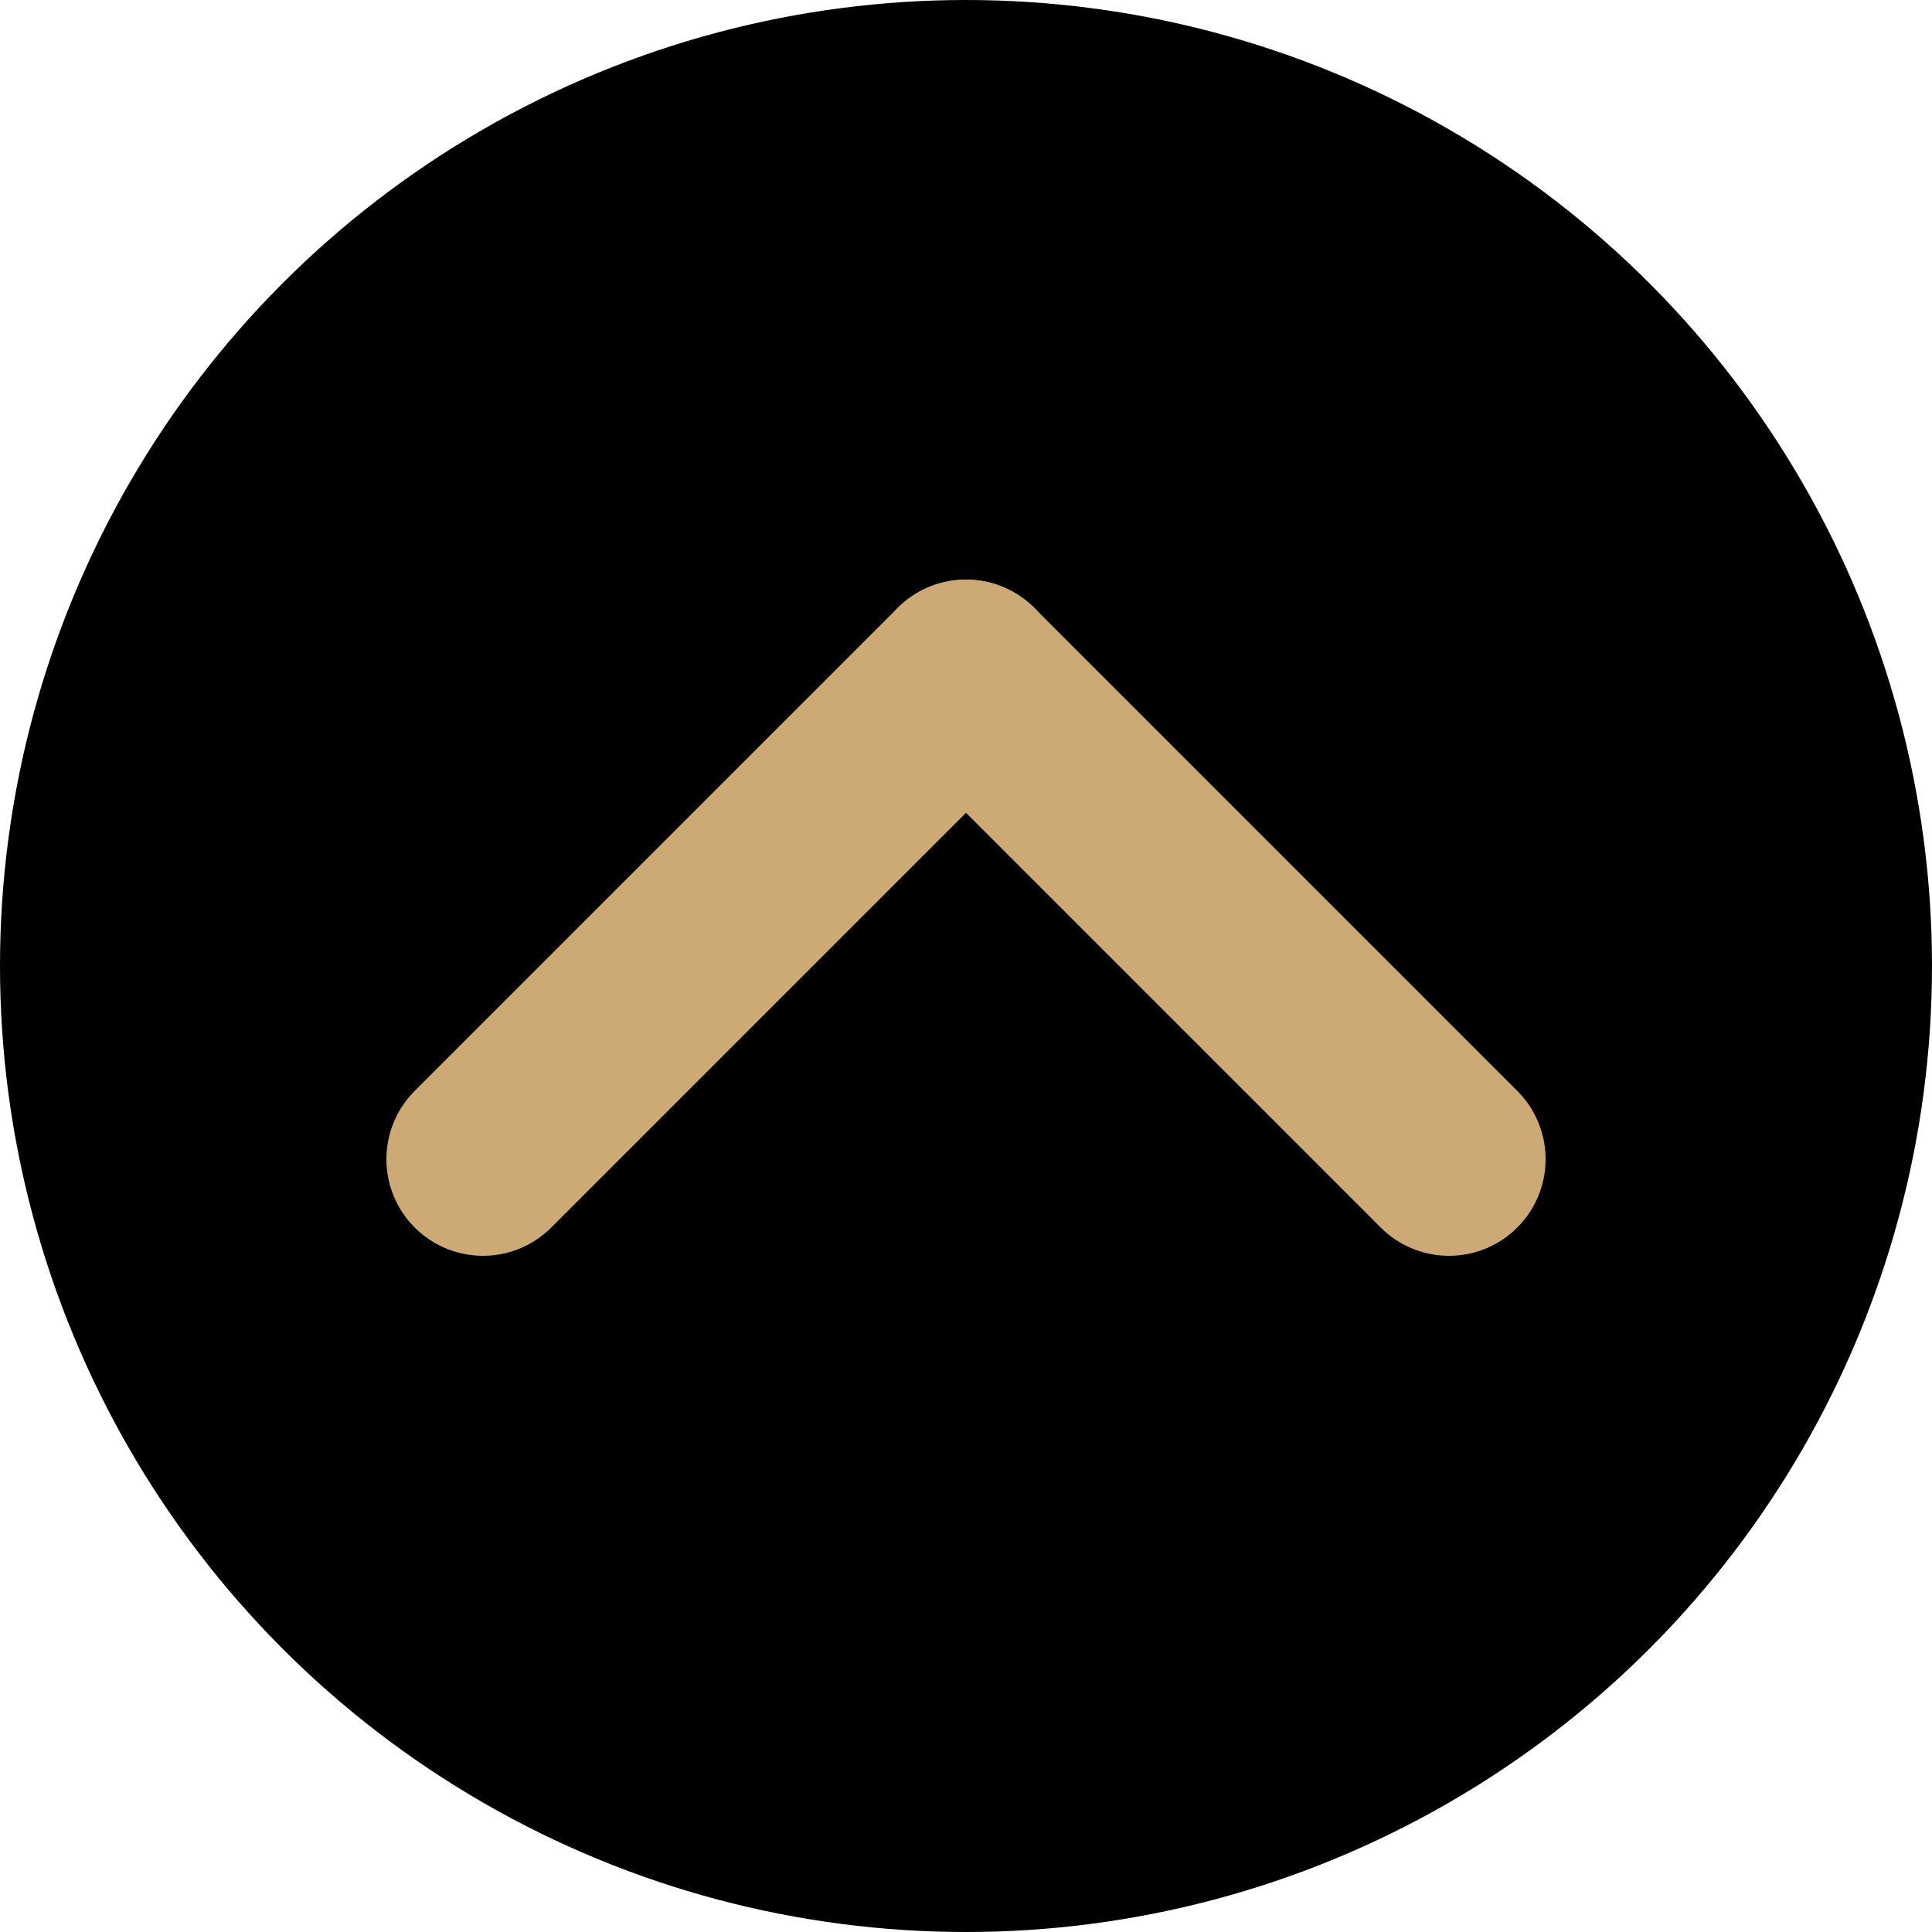 <?xml version="1.0" encoding="UTF-8"?>
<svg width="20px" height="20px" viewBox="0 0 20 20" version="1.1" xmlns="http://www.w3.org/2000/svg" xmlns:xlink="http://www.w3.org/1999/xlink">
    <!-- Generator: Sketch 54.1 (76490) - https://sketchapp.com -->
    <title>Group 2</title>
    <desc>Created with Sketch.</desc>
    <g id="Updates" stroke="none" stroke-width="1" fill="none" fill-rule="evenodd">
        <g id="INDEX" transform="translate(-1108, -5987)">
            <g id="Group-2" transform="translate(1108, 5987)">
                <circle id="Oval" fill="#000000" cx="10" cy="10" r="10"></circle>
                <path d="M15,12 L10,7" id="Line-2" stroke="#CDAA75" stroke-width="2" stroke-linecap="round"></path>
                <path d="M10,7 L5,12" id="Line-2" stroke="#CDAA75" stroke-width="2" stroke-linecap="round"></path>
            </g>
        </g>
    </g>
</svg>